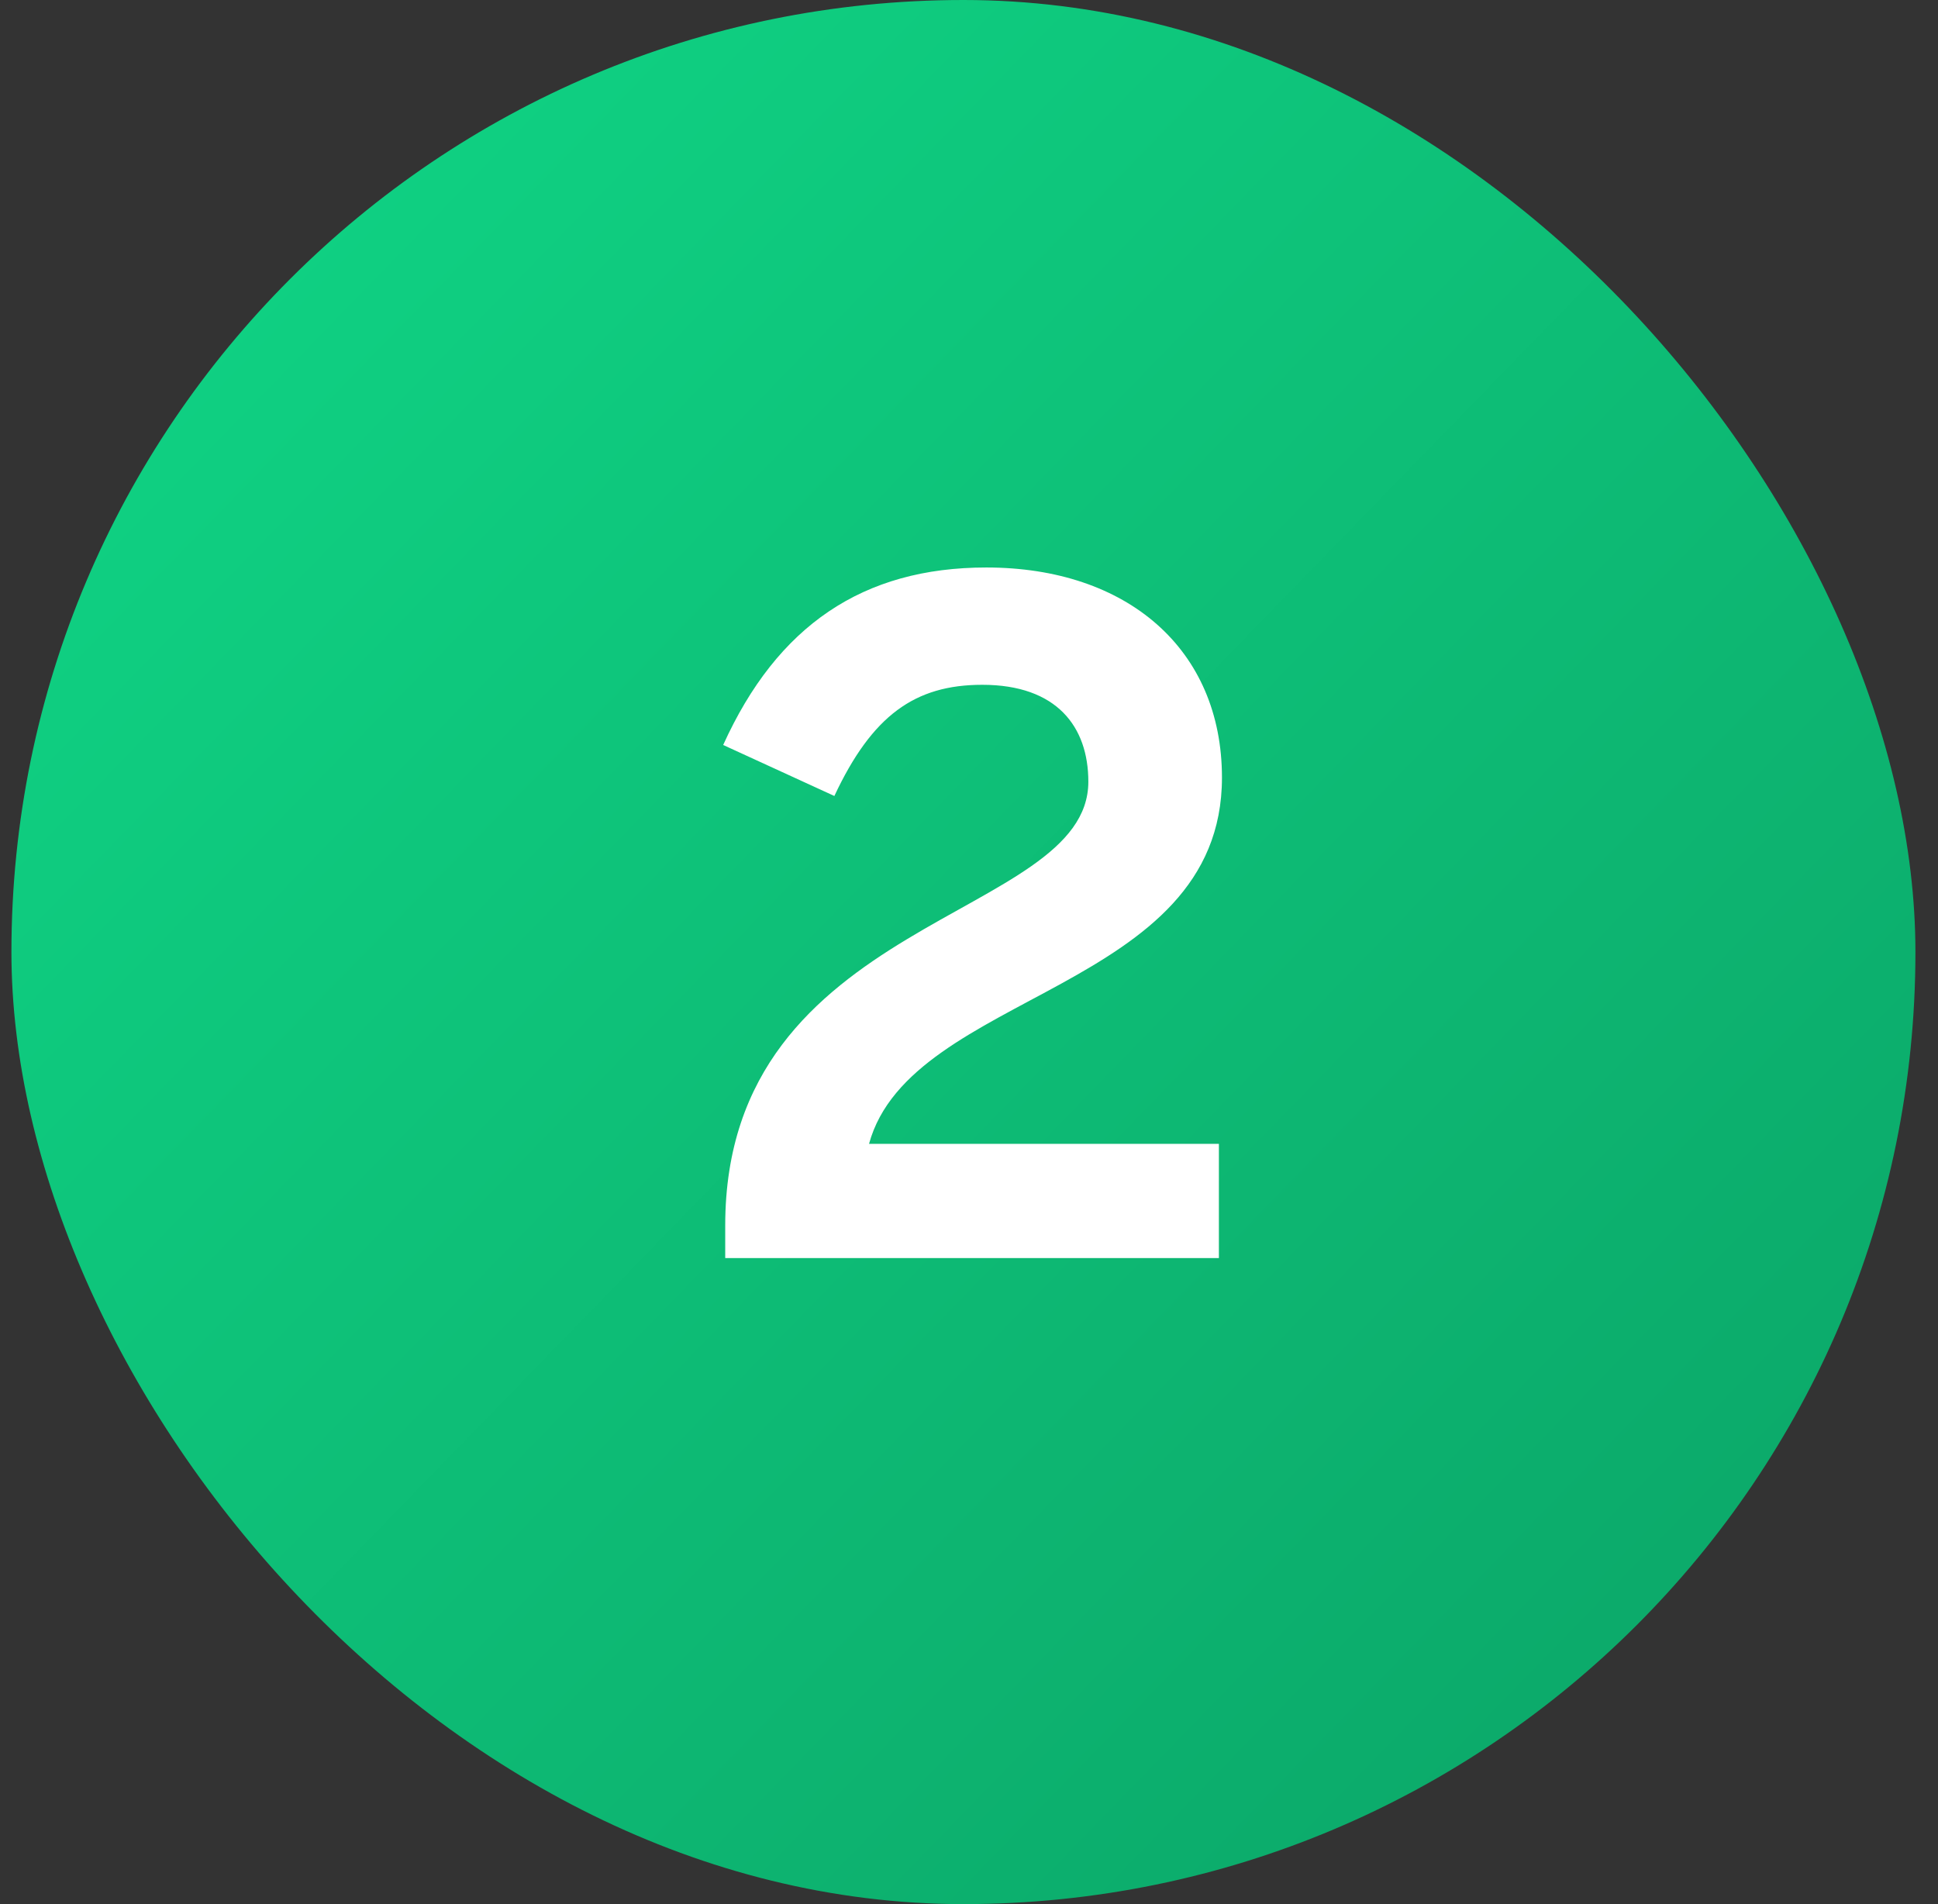 <svg width="57" height="56" viewBox="0 0 57 56" fill="none" xmlns="http://www.w3.org/2000/svg">
<rect x="0" y="0" width="57" height="56" fill="#333333" stroke="none"/>
<rect x="0.336" width="56" height="56" rx="28" fill="url(#paint0_linear_4763_128515)"/>
<mask id="mask0_4763_128515" style="mask-type:alpha" maskUnits="userSpaceOnUse" x="10" y="10" width="36" height="36">
<rect x="10.836" y="10.5" width="35" height="35" fill="#D9D9D9"/>
</mask>
<g mask="url(#mask0_4763_128515)">
<path d="M21.33 37V36.04C21.33 26.92 32.01 27.07 32.01 22.99C32.01 21.37 31.08 20.14 28.89 20.14C26.91 20.14 25.65 21.04 24.54 23.41L21.27 21.91C22.86 18.4 25.38 16.69 29.01 16.69C33.15 16.69 35.94 19.09 35.94 22.87C35.94 29.17 26.79 29.14 25.56 33.64H35.85V37H21.33Z" fill="white"/>
</g>
<defs>
<linearGradient id="paint0_linear_4763_128515" x1="7.927" y1="8.146" x2="48.046" y2="47.141" gradientUnits="userSpaceOnUse">
<stop stop-color="#0FD082"/>
<stop offset="1" stop-color="#0CAB6B"/>
</linearGradient>
</defs>
</svg>